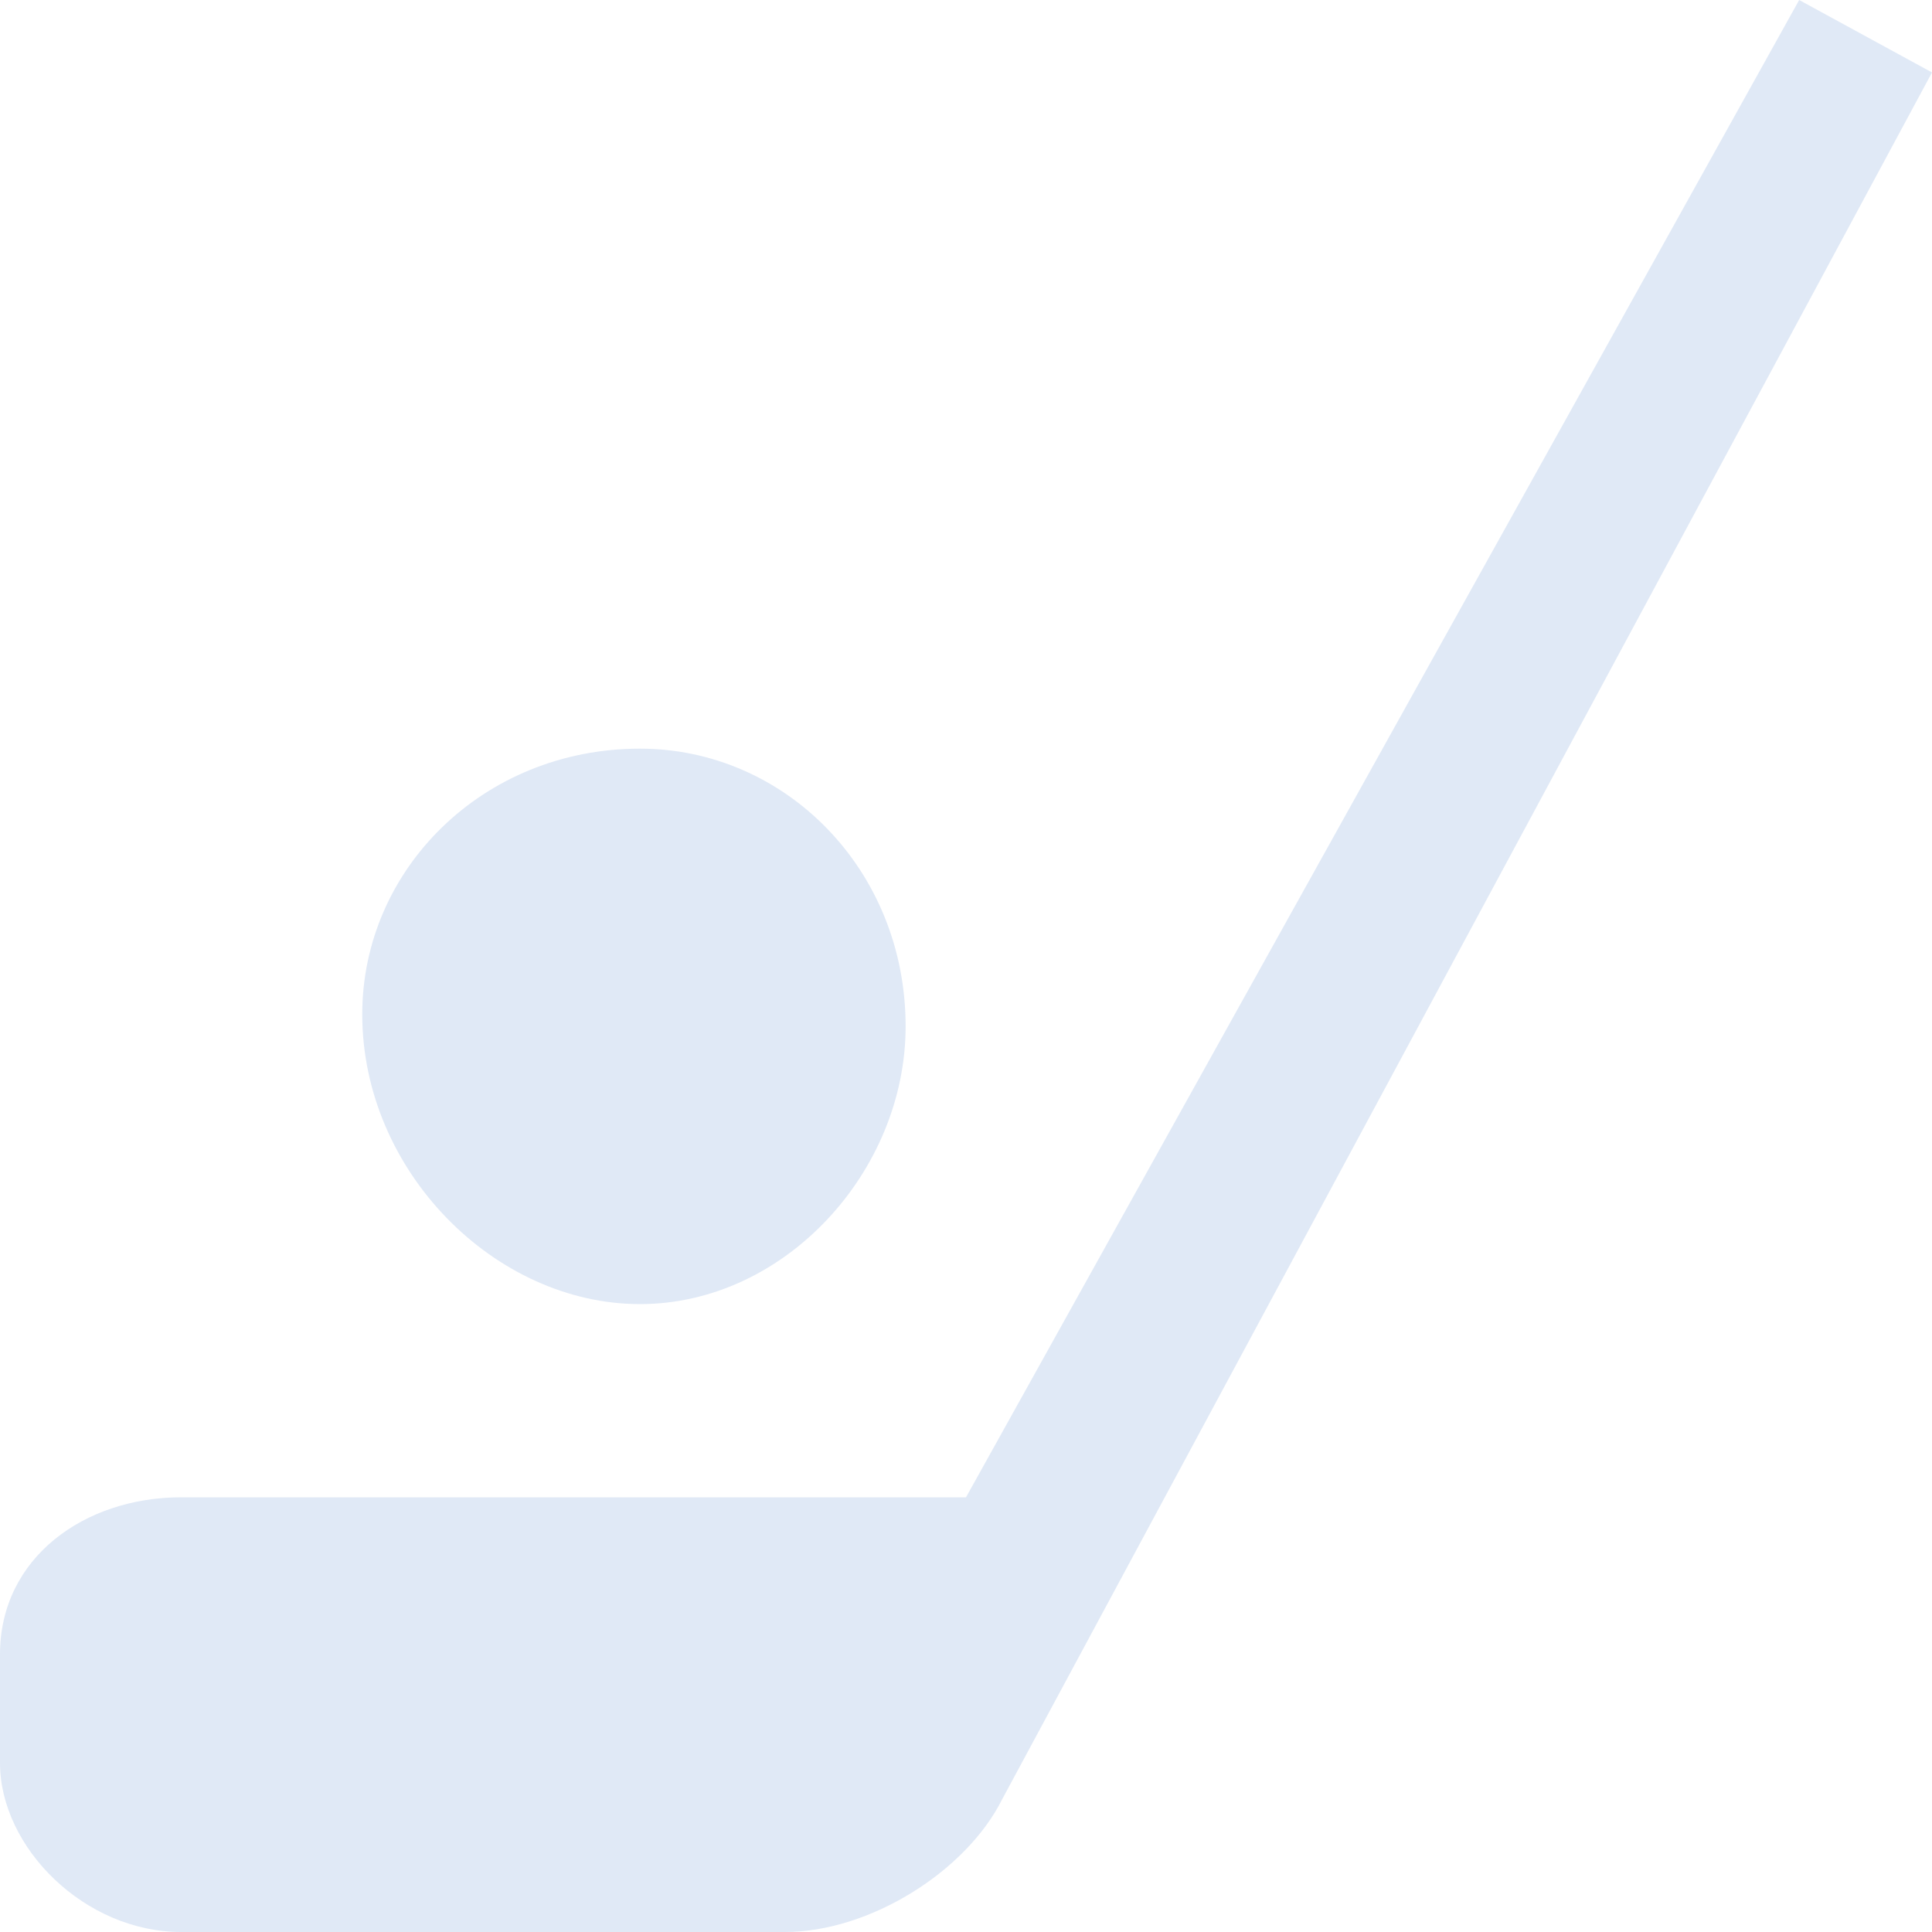 <?xml version="1.0" encoding="utf-8"?>
<!-- Generator: Adobe Illustrator 25.4.1, SVG Export Plug-In . SVG Version: 6.00 Build 0)  -->
<!DOCTYPE svg PUBLIC "-//W3C//DTD SVG 1.1//EN" "http://www.w3.org/Graphics/SVG/1.1/DTD/svg11.dtd">
<svg version="1.1" id="Layer_1" xmlns="http://www.w3.org/2000/svg" xmlns:xlink="http://www.w3.org/1999/xlink" x="0px" y="0px"
	 width="16px" height="16px" viewBox="0 0 16 16" style="enable-background:new 0 0 16 16;" xml:space="preserve">
<path style="fill-rule:evenodd;clip-rule:evenodd;fill:#E0E9F6;" d="M5.3,6.2c1.2,0,2.2,1,2.2,2.3c0,1.2-1,2.3-2.2,2.3S3,9.7,3,8.4C3,7.2,4,6.2,5.3,6.2z"/>
<path style="fill:#E0E9F6;" d="M14.9,0L8,12.4H1.5c-0.8,0-1.5,0.5-1.5,1.3v0.9C0,15.3,0.7,16,1.5,16h5c0.7,0,1.5-0.5,1.8-1.1L16,0.6L14.9,0z
	"/>
</svg>
